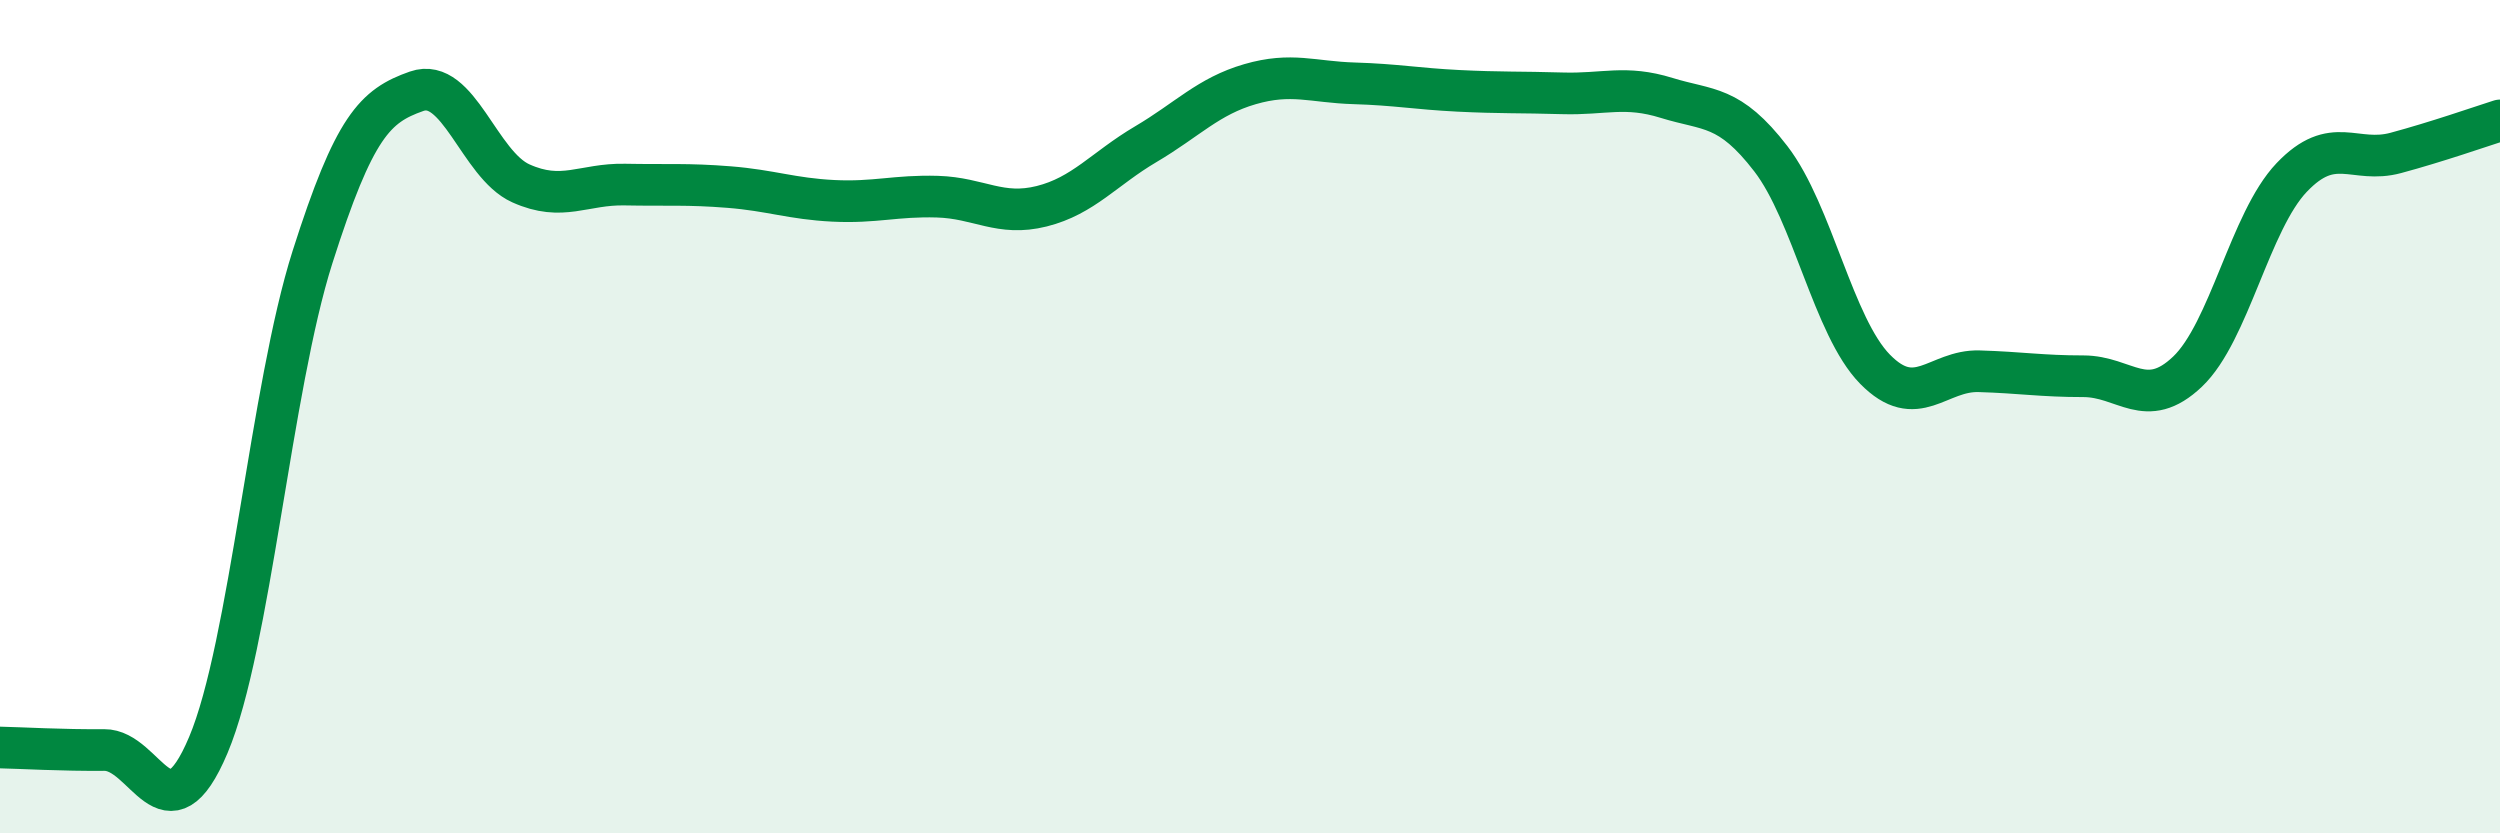 
    <svg width="60" height="20" viewBox="0 0 60 20" xmlns="http://www.w3.org/2000/svg">
      <path
        d="M 0,17.94 C 0.5,17.95 1.5,18.01 2.5,18 C 3.5,17.99 4,20.25 5,17.88 C 6,15.51 6.5,9.31 7.5,6.17 C 8.5,3.03 9,2.54 10,2.19 C 11,1.84 11.5,3.95 12.5,4.4 C 13.5,4.85 14,4.41 15,4.43 C 16,4.45 16.5,4.41 17.5,4.49 C 18.5,4.57 19,4.77 20,4.82 C 21,4.87 21.5,4.69 22.5,4.72 C 23.5,4.75 24,5.2 25,4.95 C 26,4.7 26.5,4.05 27.5,3.46 C 28.5,2.87 29,2.31 30,2.02 C 31,1.73 31.5,1.97 32.5,2 C 33.5,2.03 34,2.13 35,2.18 C 36,2.23 36.5,2.21 37.5,2.24 C 38.5,2.27 39,2.04 40,2.35 C 41,2.66 41.5,2.51 42.5,3.81 C 43.5,5.11 44,7.84 45,8.86 C 46,9.88 46.5,8.88 47.5,8.91 C 48.5,8.94 49,9.03 50,9.03 C 51,9.03 51.5,9.87 52.5,8.92 C 53.5,7.97 54,5.31 55,4.26 C 56,3.21 56.5,3.94 57.5,3.67 C 58.5,3.4 59.5,3.05 60,2.89L60 20L0 20Z"
        fill="#008740"
        opacity="0.1"
        stroke-linecap="round"
        stroke-linejoin="round"
      />
      <path
        d="M 0,17.94 C 0.5,17.95 1.5,18.01 2.5,18 C 3.5,17.99 4,20.25 5,17.88 C 6,15.51 6.5,9.31 7.5,6.17 C 8.5,3.03 9,2.54 10,2.19 C 11,1.84 11.5,3.95 12.5,4.4 C 13.5,4.85 14,4.41 15,4.43 C 16,4.45 16.5,4.41 17.5,4.49 C 18.5,4.57 19,4.77 20,4.82 C 21,4.87 21.5,4.69 22.5,4.72 C 23.5,4.75 24,5.2 25,4.95 C 26,4.7 26.5,4.05 27.5,3.46 C 28.5,2.87 29,2.31 30,2.02 C 31,1.73 31.5,1.97 32.5,2 C 33.5,2.03 34,2.13 35,2.18 C 36,2.23 36.5,2.21 37.5,2.24 C 38.5,2.27 39,2.04 40,2.35 C 41,2.66 41.5,2.51 42.5,3.81 C 43.5,5.11 44,7.84 45,8.86 C 46,9.88 46.5,8.88 47.5,8.91 C 48.5,8.94 49,9.03 50,9.03 C 51,9.03 51.5,9.87 52.5,8.92 C 53.5,7.97 54,5.31 55,4.26 C 56,3.21 56.5,3.94 57.5,3.67 C 58.5,3.4 59.5,3.05 60,2.89"
        stroke="#008740"
        stroke-width="1"
        fill="none"
        stroke-linecap="round"
        stroke-linejoin="round"
      />
    </svg>
  